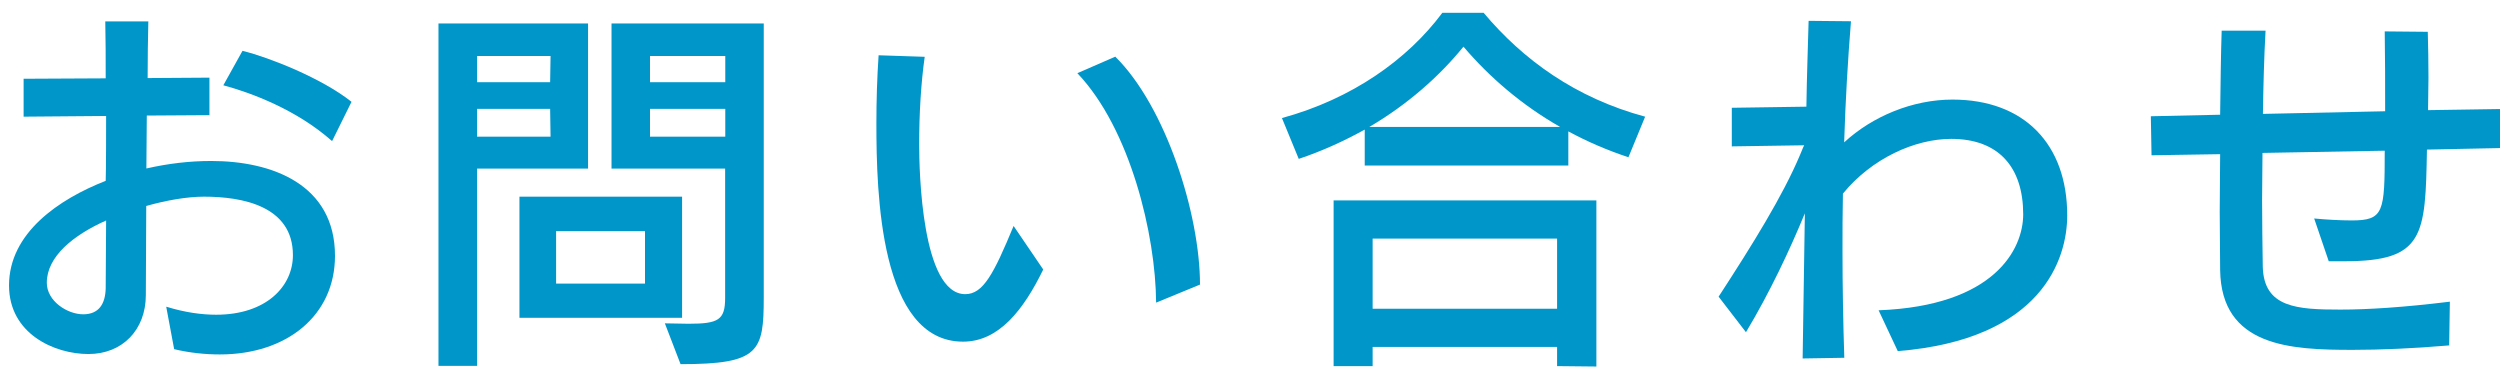 <?xml version="1.0" encoding="UTF-8"?>
<svg id="parts" xmlns="http://www.w3.org/2000/svg" width="180" height="28" viewBox="0 0 180 28">
  <defs>
    <style>
      .cls-1 {
        fill: #0096ca;
      }
    </style>
  </defs>
  <path class="cls-1" d="m12,22.09c1.32.41,2.54.57,3.56.57,3.62,0,5.53-2.05,5.53-4.29,0-3.54-3.64-4.21-6.4-4.21-1.24,0-2.75.27-4.16.67,0,2.21-.03,4.37-.03,6.42,0,2.48-1.67,4.24-4.13,4.24s-5.72-1.46-5.72-4.94c0-3.78,3.59-6.21,6.96-7.53.03-.65.03-4,.03-4.67l-5.94.05v-2.73l5.91-.03c0-1.43,0-2.81-.03-4.1h3.1c-.03,1.19-.05,2.73-.05,4.08l4.45-.03v2.7l-4.51.03c0,1.27-.03,2.56-.03,3.81,1.54-.35,3.08-.54,4.67-.54,4.35,0,8.91,1.67,8.91,6.83,0,4.29-3.46,7.1-8.29,7.1-1.03,0-2.16-.11-3.29-.38l-.57-3.05Zm-4.37-6.21c-2.35,1.05-4.26,2.59-4.26,4.48,0,1.32,1.48,2.27,2.62,2.27s1.59-.76,1.62-1.86c0-1.59.03-3.24.03-4.89Zm16.28-5.72c-2.56-2.27-5.83-3.48-7.83-4.02l1.38-2.48c1.97.49,5.7,1.97,7.85,3.67l-1.4,2.83Z"/>
  <path class="cls-1" d="m31.57,26.33V1.69h10.77v10.45h-7.99v14.2h-2.78Zm8.07-22.3h-5.29v1.89h5.26l.03-1.89Zm-.03,3.81h-5.26v2h5.29l-.03-2Zm-2.21,15.04v-8.72h11.71v8.72h-11.71Zm9.04-6.24h-6.4v3.78h6.4v-3.78Zm1.43,6.64c.19,0,1.54.03,1.7.03,2.16,0,2.64-.27,2.64-1.86v-9.31h-8.18V1.69h10.96v19.73c0,3.91-.32,4.8-5.99,4.8l-1.13-2.94Zm4.35-19.25h-5.42v1.89h5.42v-1.89Zm0,3.81h-5.42v2h5.42v-2Z"/>
  <path class="cls-1" d="m75.12,19.39c-1.43,2.94-3.21,5.21-5.78,5.21-5.99,0-6.24-10.69-6.24-15.71,0-1.65.05-3.29.16-4.91l3.32.11c-.27,1.89-.4,4.13-.4,6.29,0,1.97.19,10.8,3.32,10.8,1.29,0,2.05-1.46,3.48-4.91l2.13,3.13Zm8.12,2.4c-.03-4.89-1.86-12.52-5.67-16.52l2.73-1.19c3.64,3.59,6.1,11.36,6.1,16.41l-3.16,1.3Z"/>
  <path class="cls-1" d="m117.24,11.32c-1.54-.51-2.97-1.13-4.32-1.86v2.46h-14.66v-2.59c-1.46.81-3.05,1.54-4.75,2.11l-1.21-2.94c5.05-1.38,9.04-4.21,11.55-7.58h2.97c2.83,3.37,6.61,6.13,11.63,7.48l-1.21,2.94Zm-5.13,15.04v-1.38h-13.28v1.38h-2.81v-11.93h18.92v11.96l-2.83-.03Zm.22-17.22c-2.75-1.57-5.07-3.56-6.96-5.78-1.73,2.13-4.02,4.16-6.78,5.78h13.74Zm-.22,8.04h-13.28v5.05h13.28v-5.05Z"/>
  <path class="cls-1" d="m135.28,22.34c8.29-.32,10.39-4.37,10.39-6.91,0-3.35-1.73-5.43-5.18-5.43-2.62,0-5.72,1.4-7.8,3.94-.03,1.38-.03,2.75-.03,4.1,0,2.67.05,5.26.13,7.72l-3,.05q0-.24.16-10.45c-1.08,2.62-2.51,5.67-4.24,8.56l-1.97-2.56c2.46-3.78,4.62-7.26,5.86-10.2.11-.24.19-.49.3-.7l-5.21.08v-2.78l5.37-.08c.03-2.16.11-4.26.16-6.18l3.05.03c-.22,2.75-.4,5.72-.49,8.72,2.05-1.89,4.94-3.08,7.8-3.08,5.16,0,8.26,3.21,8.26,8.34,0,3.13-1.81,8.93-12.2,9.77l-1.38-2.94Z"/>
  <path class="cls-1" d="m176.34,24.87c-2.59.22-4.94.32-6.96.32-4.45,0-9.45-.22-9.53-5.75,0-1.4-.03-2.78-.03-4.18s.03-2.78.03-4.16l-4.94.08-.05-2.81,4.99-.11c.03-2.16.05-4.26.11-6.05h3.16c-.11,1.97-.16,4.02-.19,5.99l8.8-.19c0-1.97,0-4.02-.03-5.75l3.1.03c.03,1.08.05,2.21.05,3.32,0,.76-.03,1.54-.03,2.32l5.18-.08.03,2.81-5.29.11c-.11,6.21-.19,8.04-5.94,8.04h-1.13l-1.05-3.08c.81.08,1.89.14,2.7.14,2.32,0,2.38-.59,2.38-5.02l-8.8.16c0,1.13-.03,2.27-.03,3.4,0,1.59.03,3.21.05,4.8.08,2.94,2.46,3.08,5.59,3.08,1.97,0,4.53-.16,7.88-.57l-.05,3.13Z"/>
</svg>